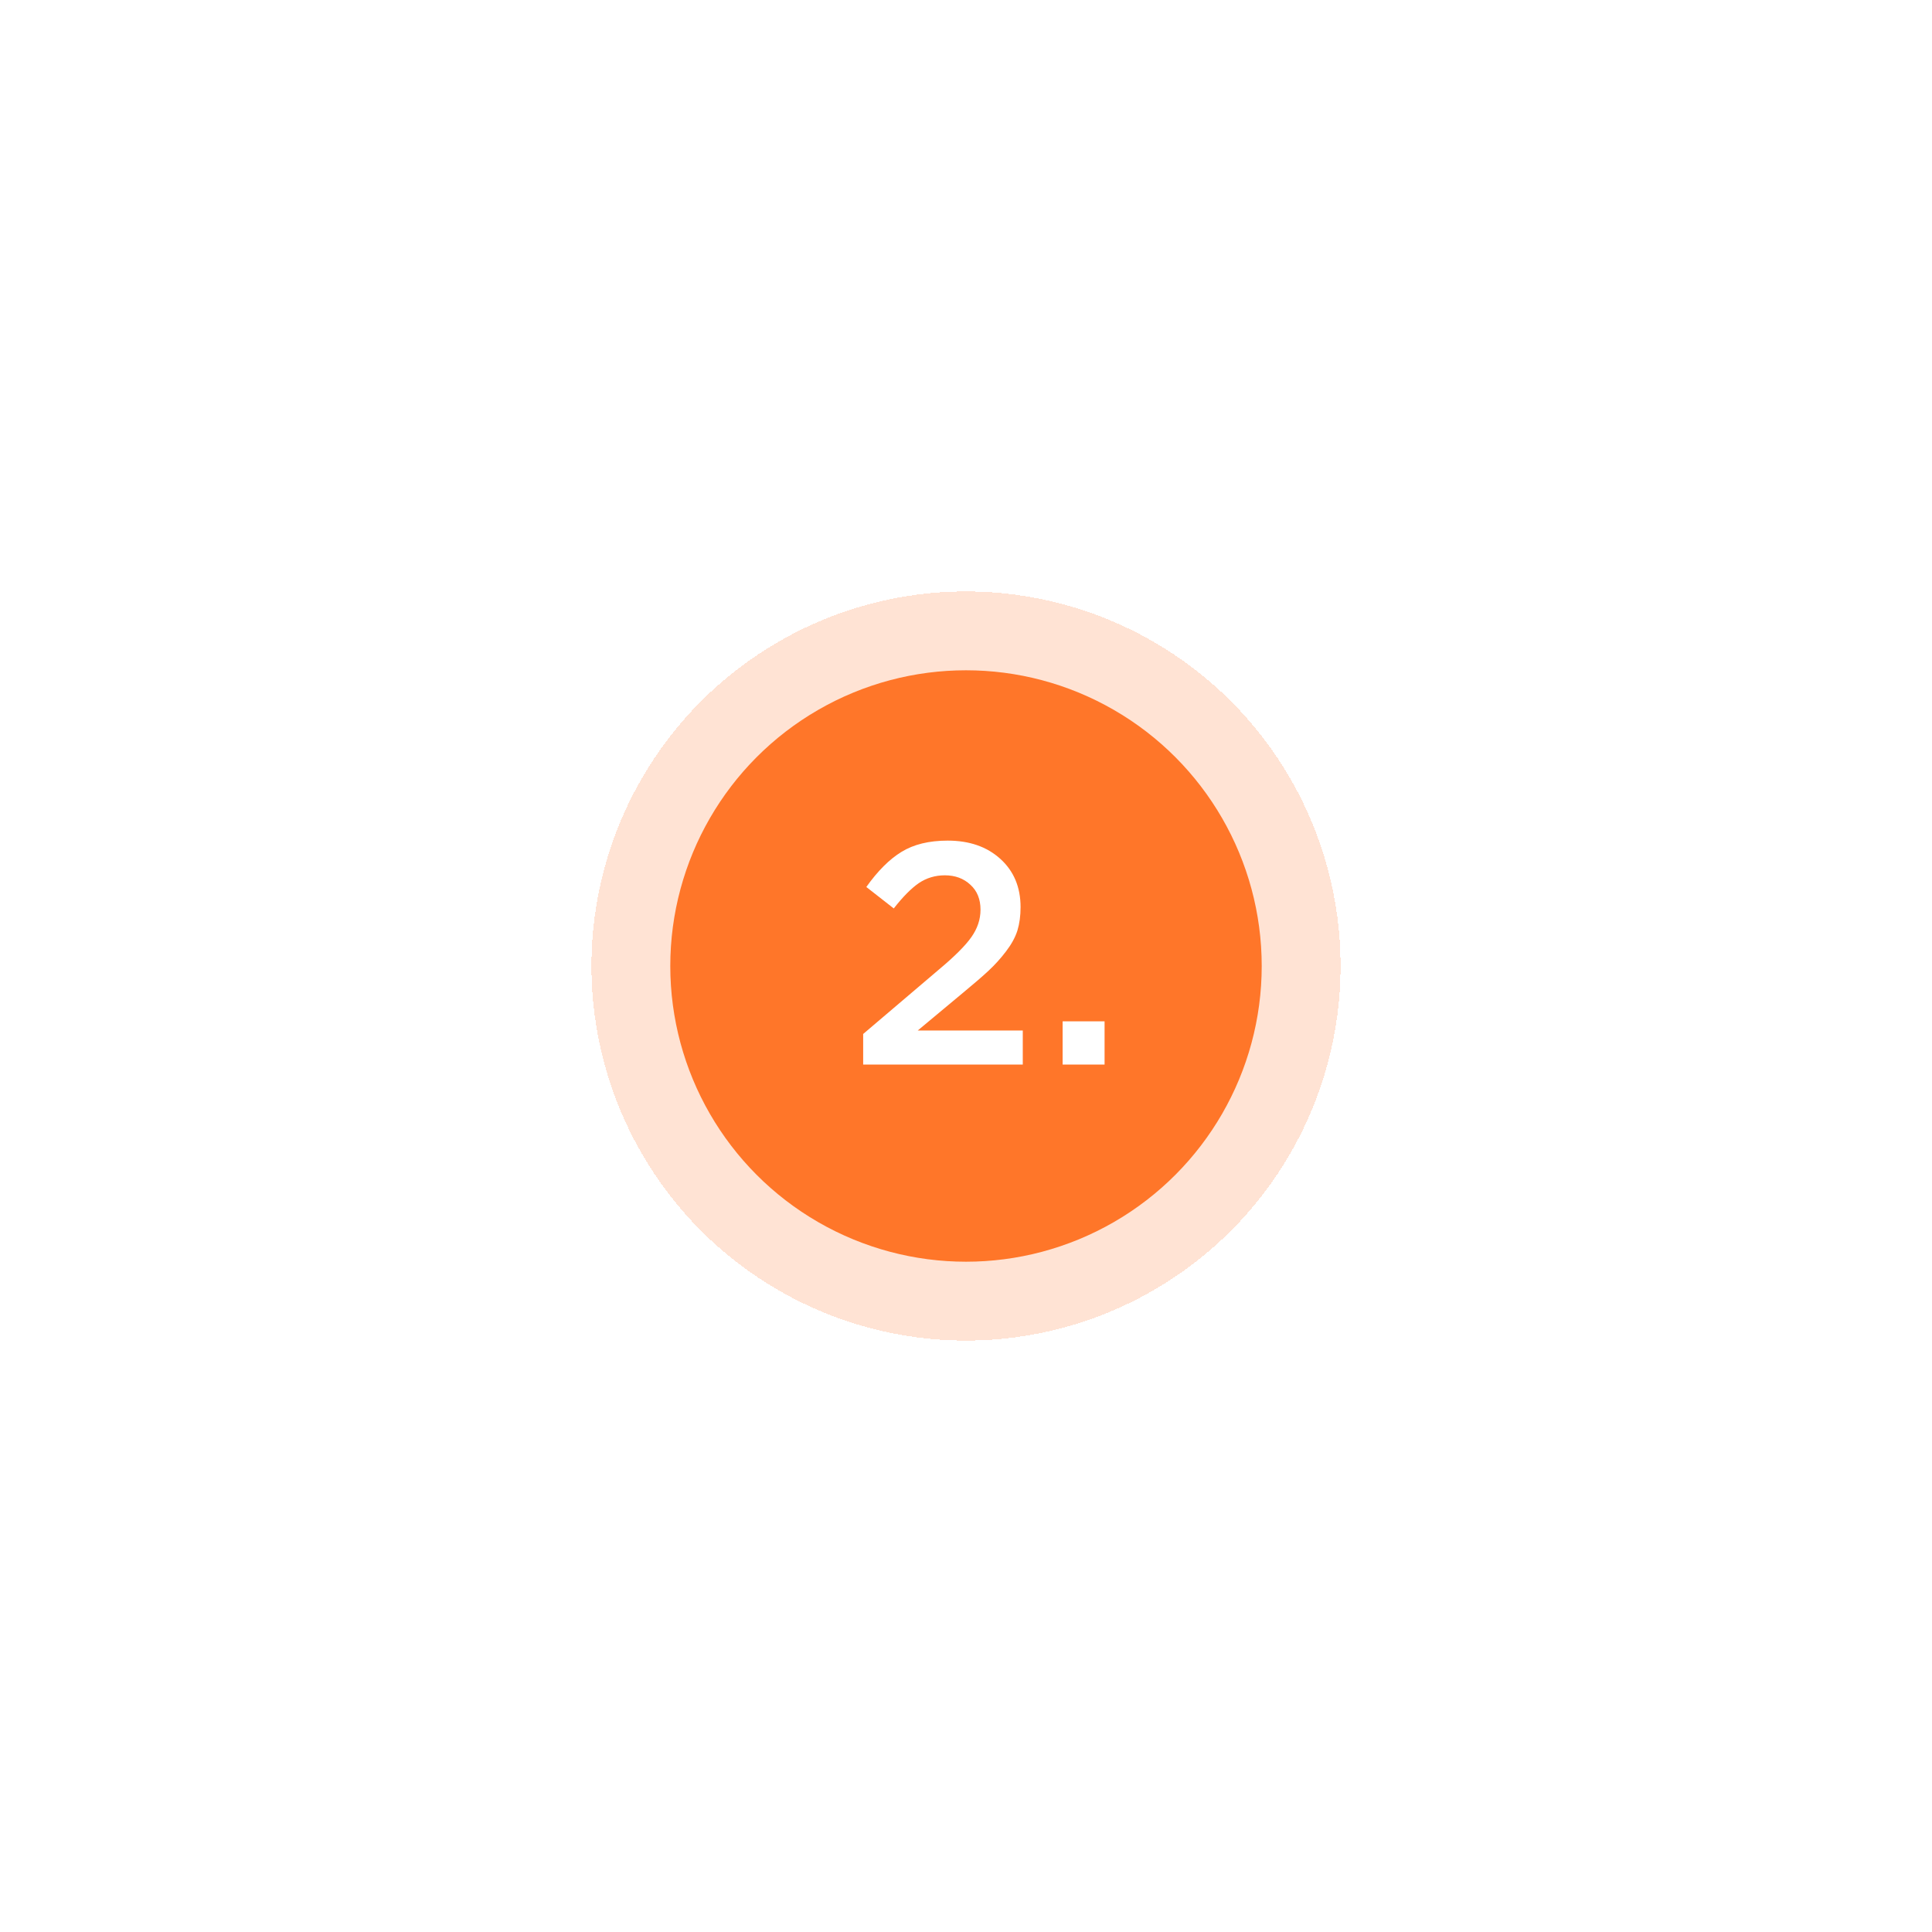 <?xml version="1.0" encoding="UTF-8"?> <svg xmlns="http://www.w3.org/2000/svg" width="98" height="98" viewBox="0 0 98 98" fill="none"> <g filter="url(#filter0_d)"> <circle cx="49" cy="49" r="19" fill="#FF7629" fill-opacity="0.2" shape-rendering="crispEdges"></circle> </g> <circle cx="49" cy="49" r="15" fill="#FF7629"></circle> <path d="M43.784 54V52.448L47.64 49.168C48.429 48.507 48.973 47.963 49.272 47.536C49.581 47.099 49.736 46.635 49.736 46.144C49.736 45.611 49.565 45.189 49.224 44.88C48.883 44.56 48.451 44.4 47.928 44.4C47.437 44.4 46.995 44.533 46.6 44.8C46.216 45.067 45.795 45.493 45.336 46.08L43.944 44.992C44.52 44.181 45.112 43.589 45.72 43.216C46.339 42.832 47.123 42.64 48.072 42.64C49.171 42.64 50.061 42.949 50.744 43.568C51.427 44.187 51.768 45.003 51.768 46.016C51.768 46.453 51.715 46.848 51.608 47.2C51.501 47.541 51.309 47.893 51.032 48.256C50.765 48.608 50.472 48.933 50.152 49.232C49.843 49.52 49.411 49.893 48.856 50.352L46.552 52.272H51.88V54H43.784ZM53.901 54V51.808H56.029V54H53.901Z" fill="white"></path> <defs> <filter id="filter0_d" x="0" y="0" width="98" height="98" filterUnits="userSpaceOnUse" color-interpolation-filters="sRGB"> <feFlood flood-opacity="0" result="BackgroundImageFix"></feFlood> <feColorMatrix in="SourceAlpha" type="matrix" values="0 0 0 0 0 0 0 0 0 0 0 0 0 0 0 0 0 0 127 0" result="hardAlpha"></feColorMatrix> <feOffset></feOffset> <feGaussianBlur stdDeviation="15"></feGaussianBlur> <feComposite in2="hardAlpha" operator="out"></feComposite> <feColorMatrix type="matrix" values="0 0 0 0 1 0 0 0 0 0.462 0 0 0 0 0.159 0 0 0 0.2 0"></feColorMatrix> <feBlend mode="normal" in2="BackgroundImageFix" result="effect1_dropShadow"></feBlend> <feBlend mode="normal" in="SourceGraphic" in2="effect1_dropShadow" result="shape"></feBlend> </filter> </defs> </svg> 